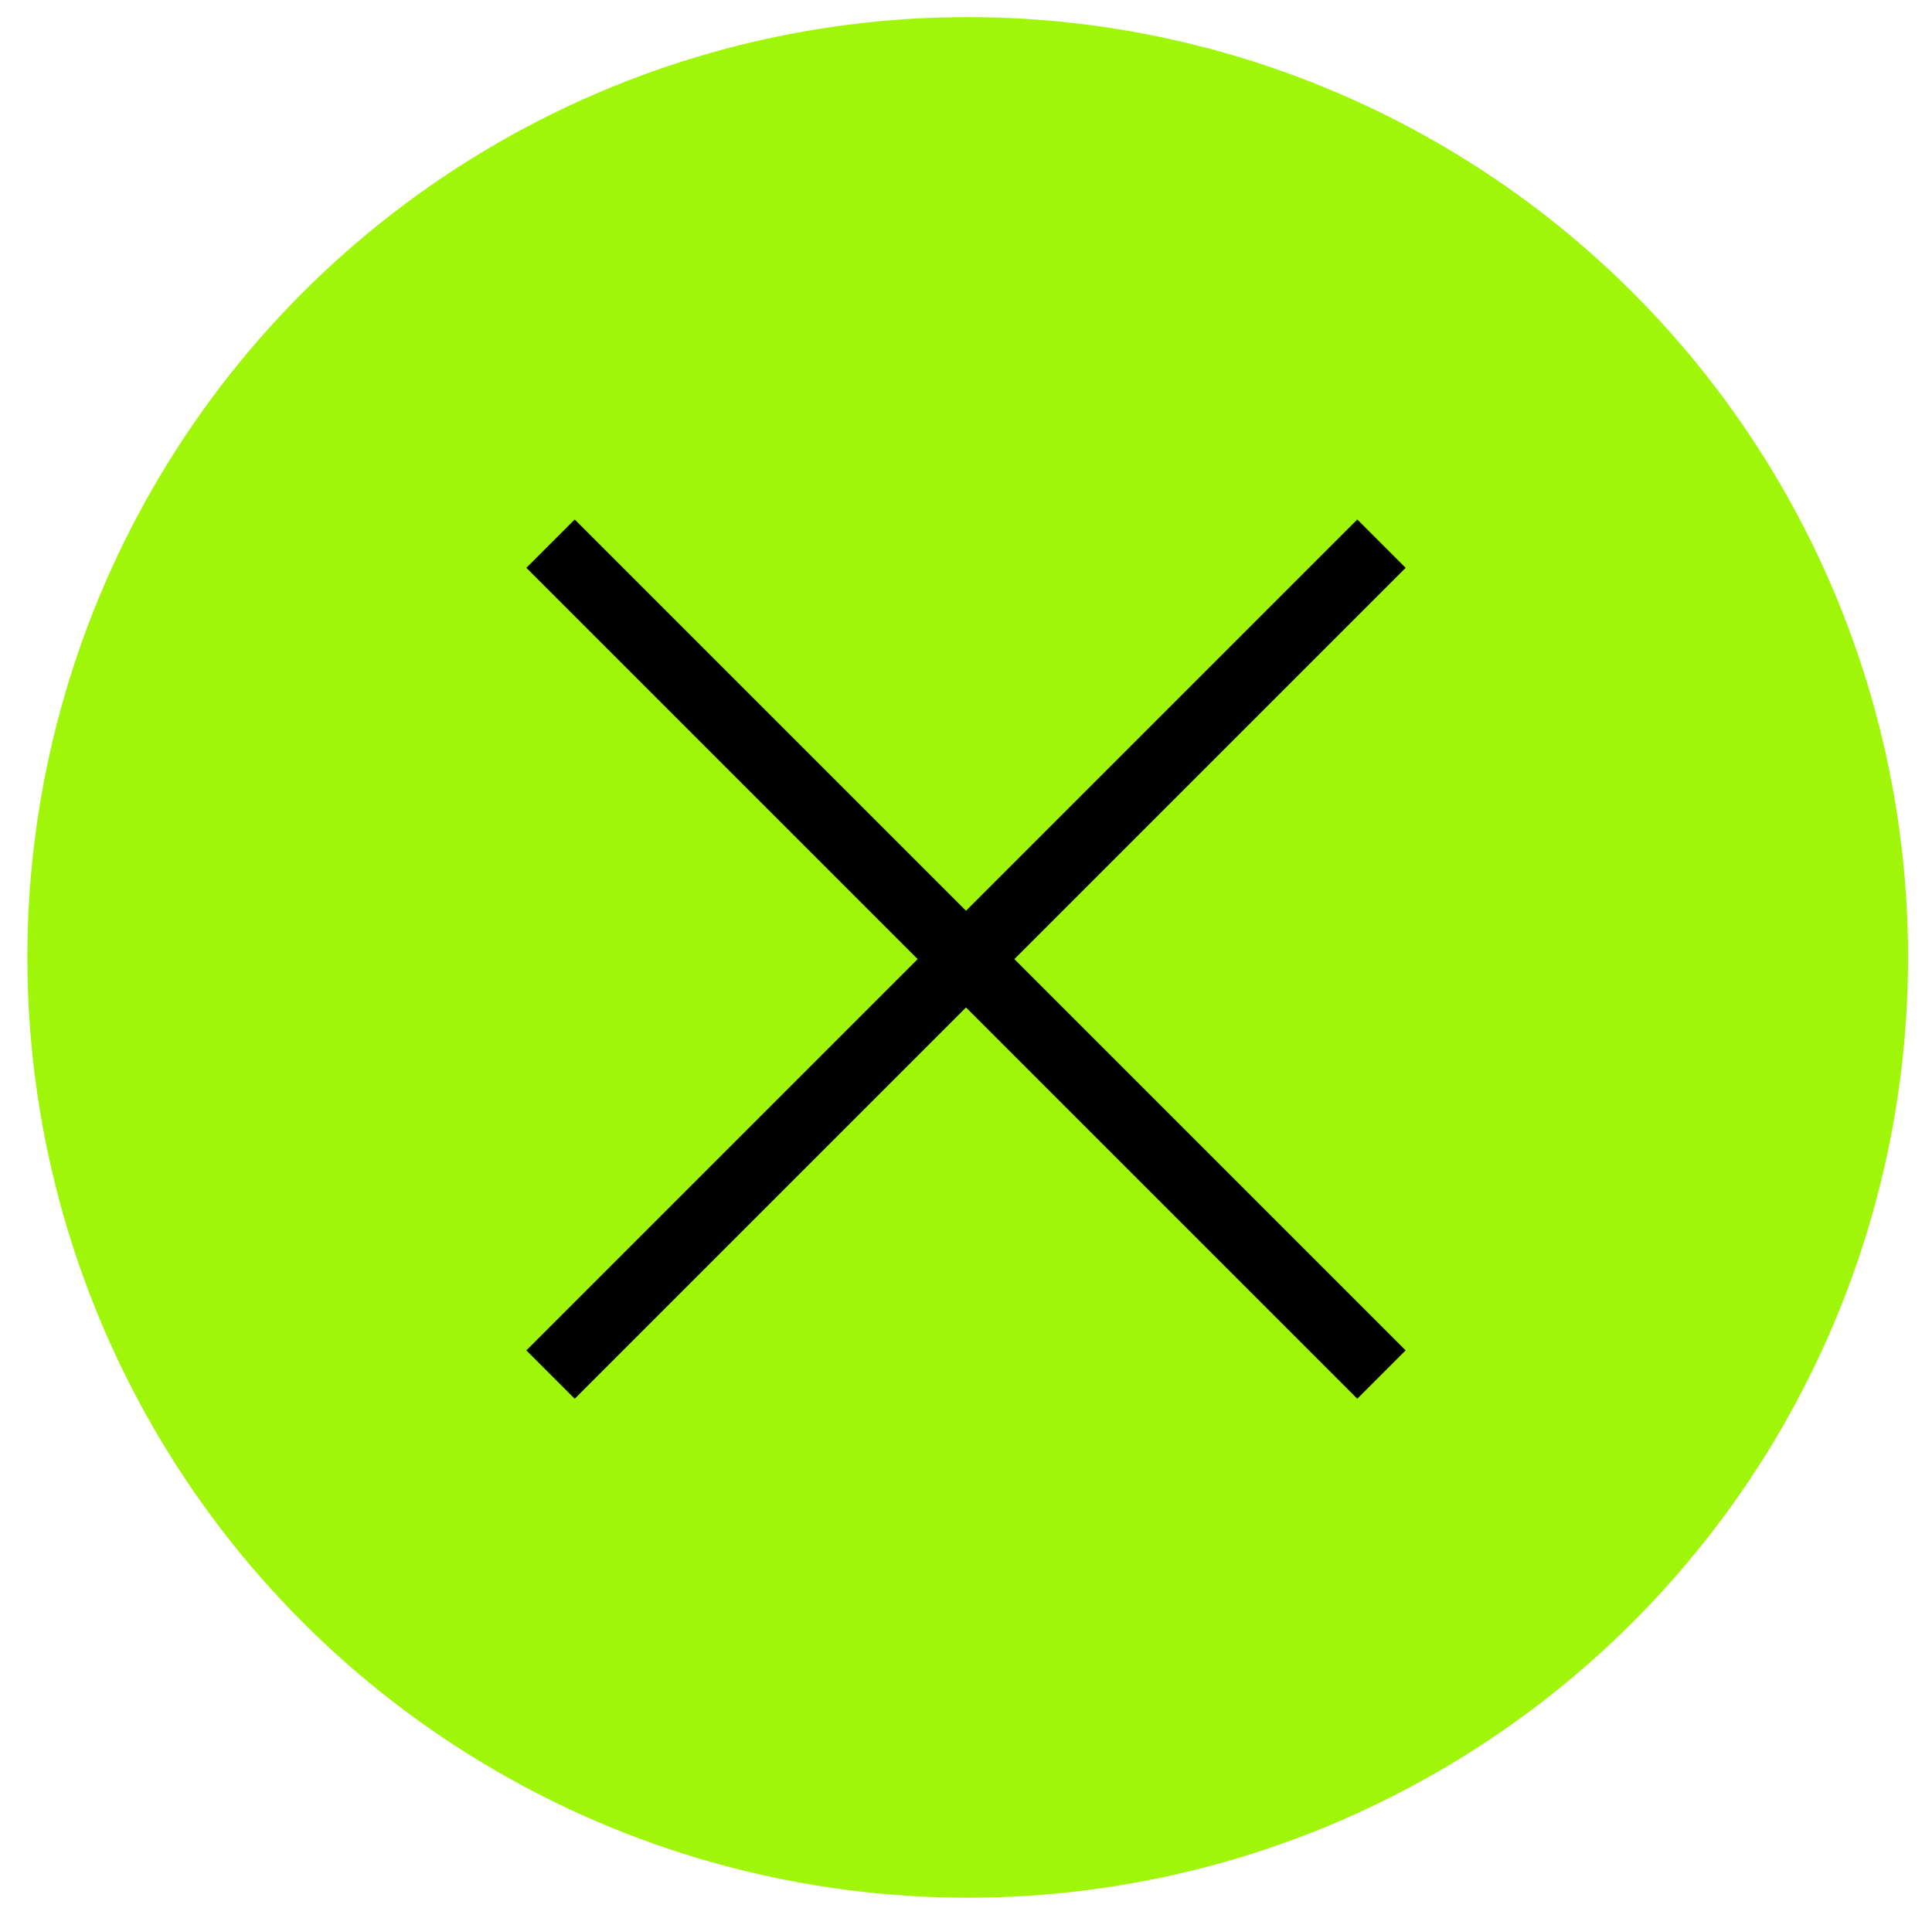<?xml version="1.0" encoding="UTF-8"?>
<svg id="Layer_1" data-name="Layer 1" xmlns="http://www.w3.org/2000/svg" version="1.1" xmlns:xlink="http://www.w3.org/1999/xlink" viewBox="0 0 56.5 56.1">
  <defs>
    <style>
      .cls-1, .cls-2 {
        stroke-width: 0px;
      }

      .cls-1, .cls-3 {
        fill: none;
      }

      .cls-4 {
        clip-path: url(#clippath);
      }

      .cls-2 {
        fill: #a0f608;
      }

      .cls-3 {
        stroke: #000;
        stroke-miterlimit: 10;
        stroke-width: 2px;
      }
    </style>
    <clipPath id="clippath">
      <rect class="cls-1" x="11" y="10.8" width="34.5" height="34.5" transform="translate(-11.6 28.2) rotate(-45)"/>
    </clipPath>
  </defs>
  <circle id="Ellipse_2-2" data-name="Ellipse 2-2" class="cls-2" cx="28.3" cy="28" r="27.5"/>
  <g id="Group_2836" data-name="Group 2836">
    <g class="cls-4">
      <g id="Group_2830" data-name="Group 2830">
        <line id="Line_28" data-name="Line 28" class="cls-3" x1="40.4" y1="15.9" x2="16.1" y2="40.2"/>
        <line id="Line_29" data-name="Line 29" class="cls-3" x1="40.4" y1="40.2" x2="16.1" y2="15.9"/>
      </g>
    </g>
  </g>
</svg>